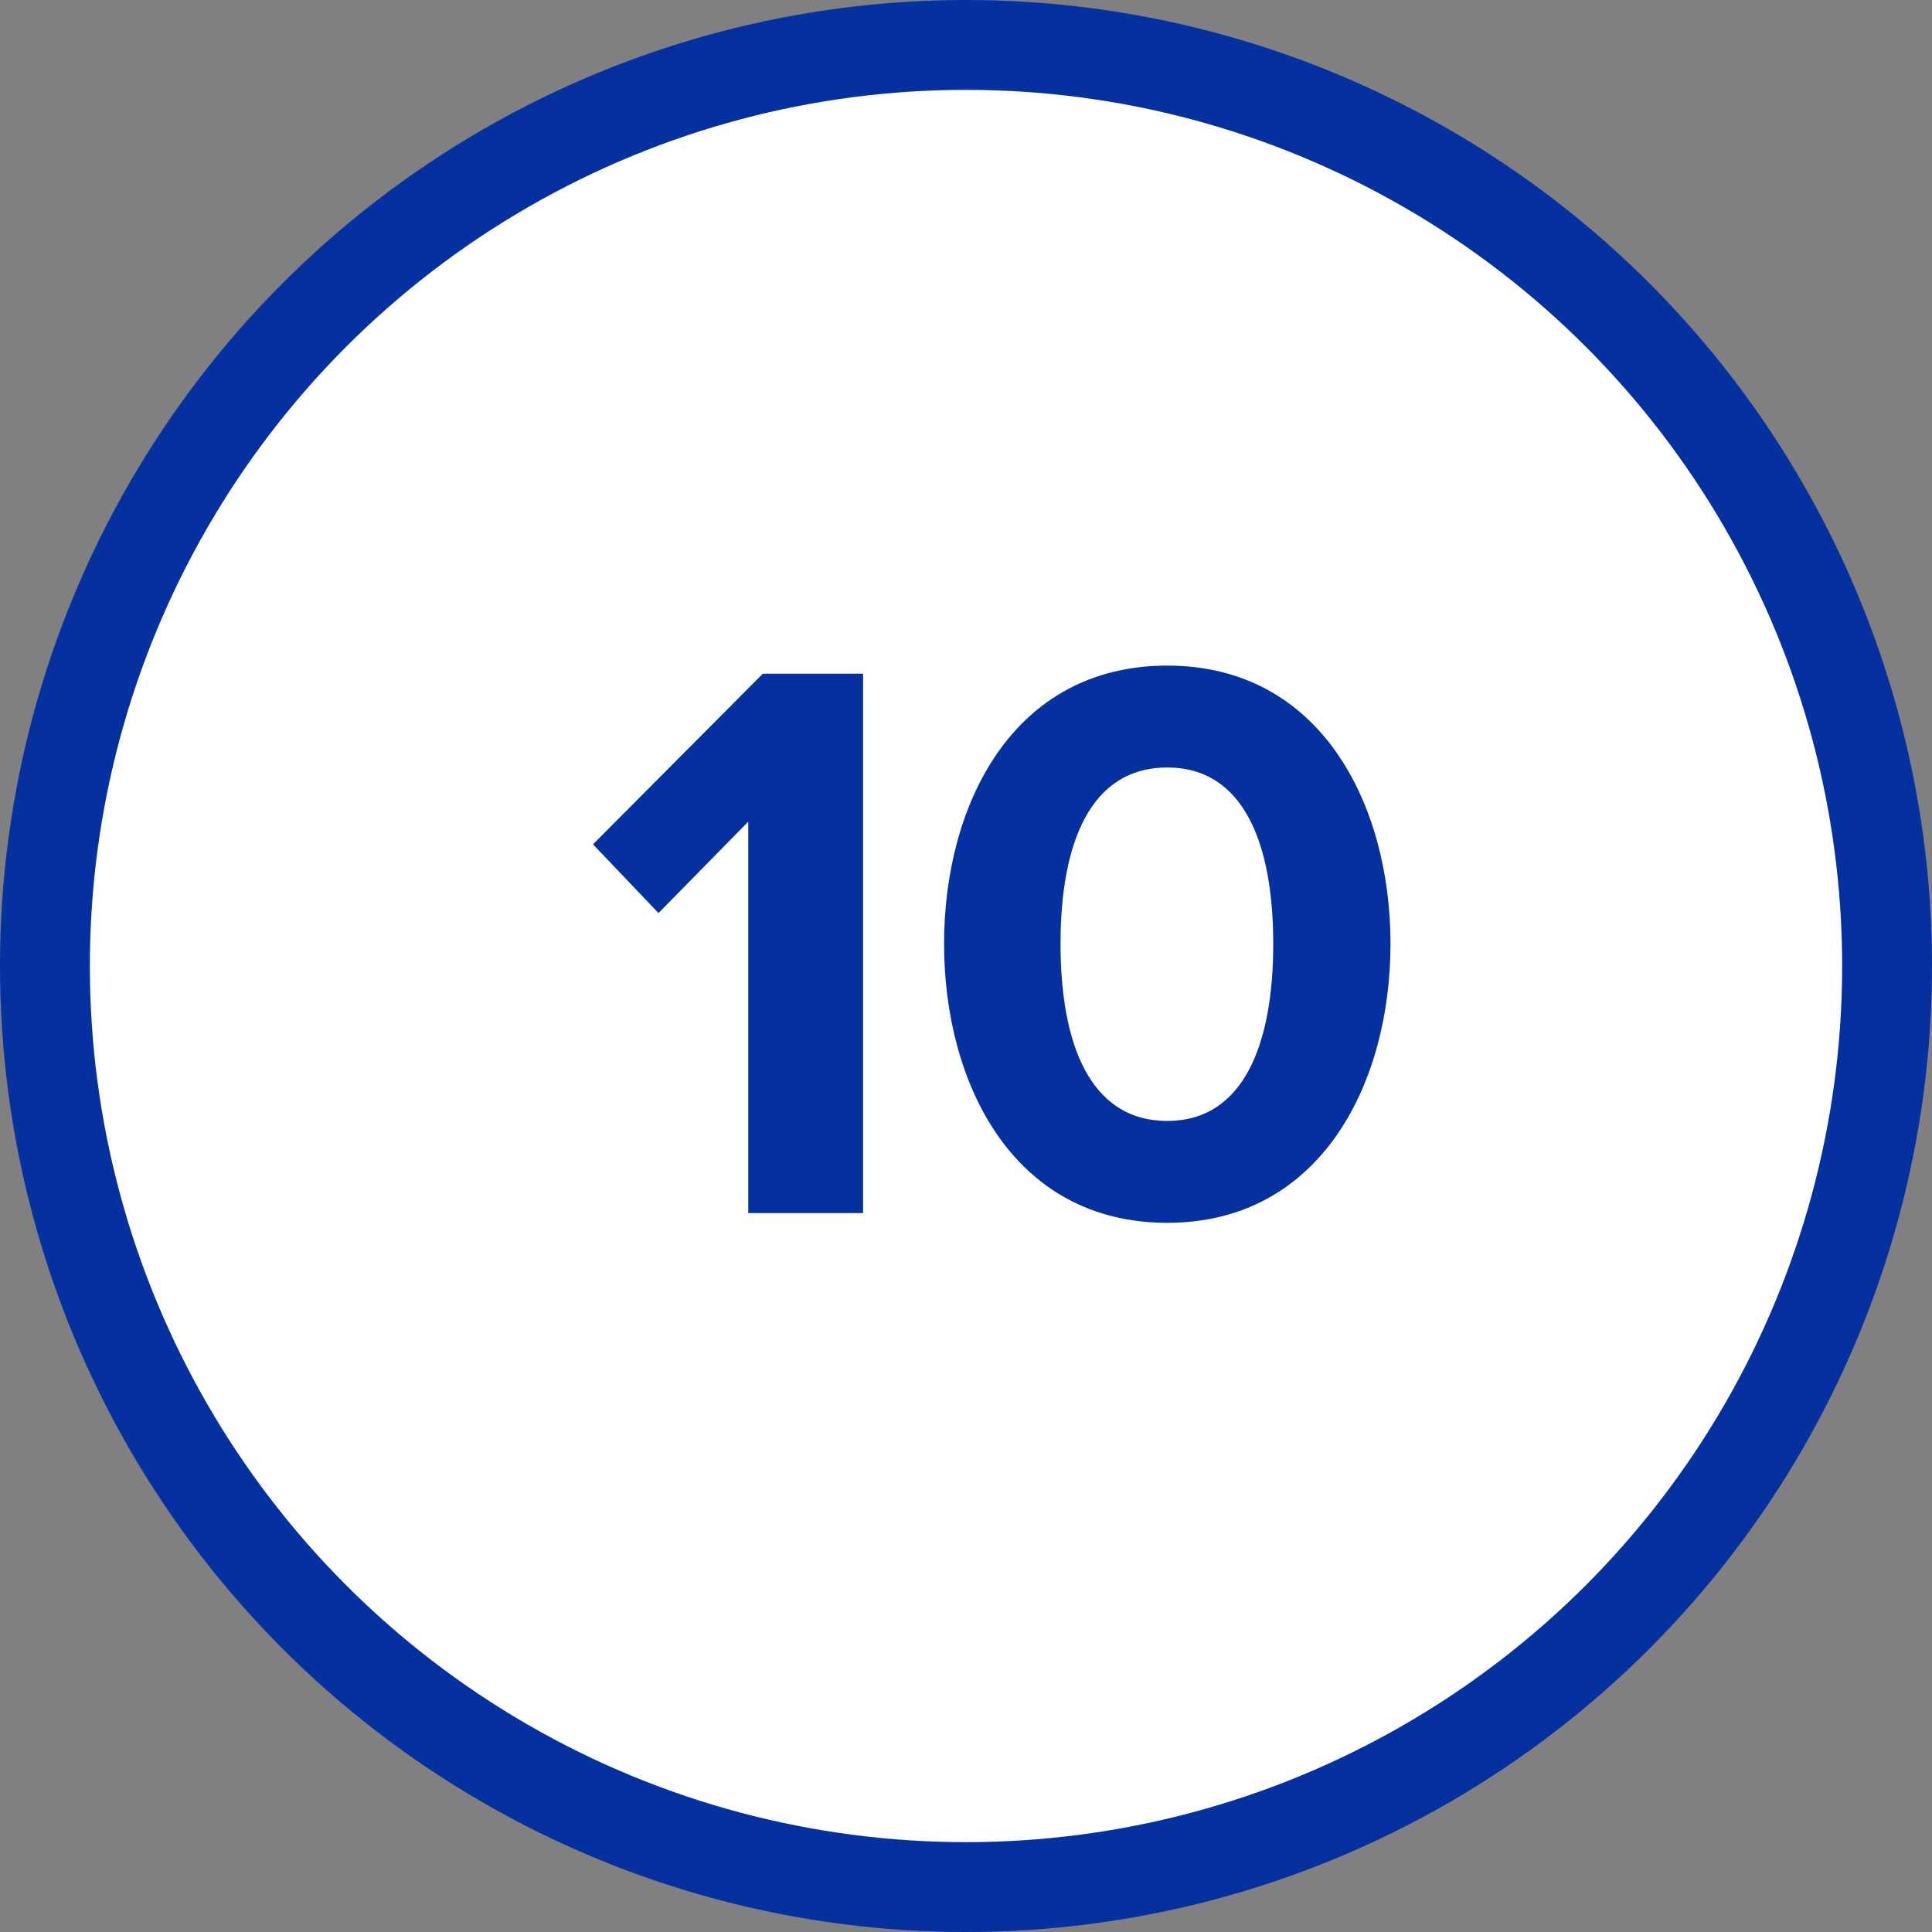 <?xml version="1.0" encoding="UTF-8"?>
<svg xmlns="http://www.w3.org/2000/svg" width="43" height="43" viewBox="0 0 43 43" fill="none">
  <rect x="0" y="0" width="43" height="43" fill="#808080" stroke="none"/>
  <circle cx="21.5" cy="21.5" r="20.5" fill="white" stroke="#0430A0" stroke-width="2"></circle>
  <path d="M19.21 27V14.994H16.978L13.198 18.792L14.656 20.322L16.654 18.288V27H19.21ZM25.98 27.216C29.4 27.216 30.948 24.102 30.948 21.006C30.948 17.91 29.4 14.814 25.98 14.814C22.542 14.814 21.012 17.91 21.012 21.006C21.012 24.102 22.542 27.216 25.98 27.216ZM25.98 24.948C24.252 24.948 23.604 23.22 23.604 21.006C23.604 18.792 24.252 17.082 25.98 17.082C27.69 17.082 28.338 18.792 28.338 21.006C28.338 23.22 27.69 24.948 25.98 24.948Z" fill="#0430A0"></path>
</svg>
